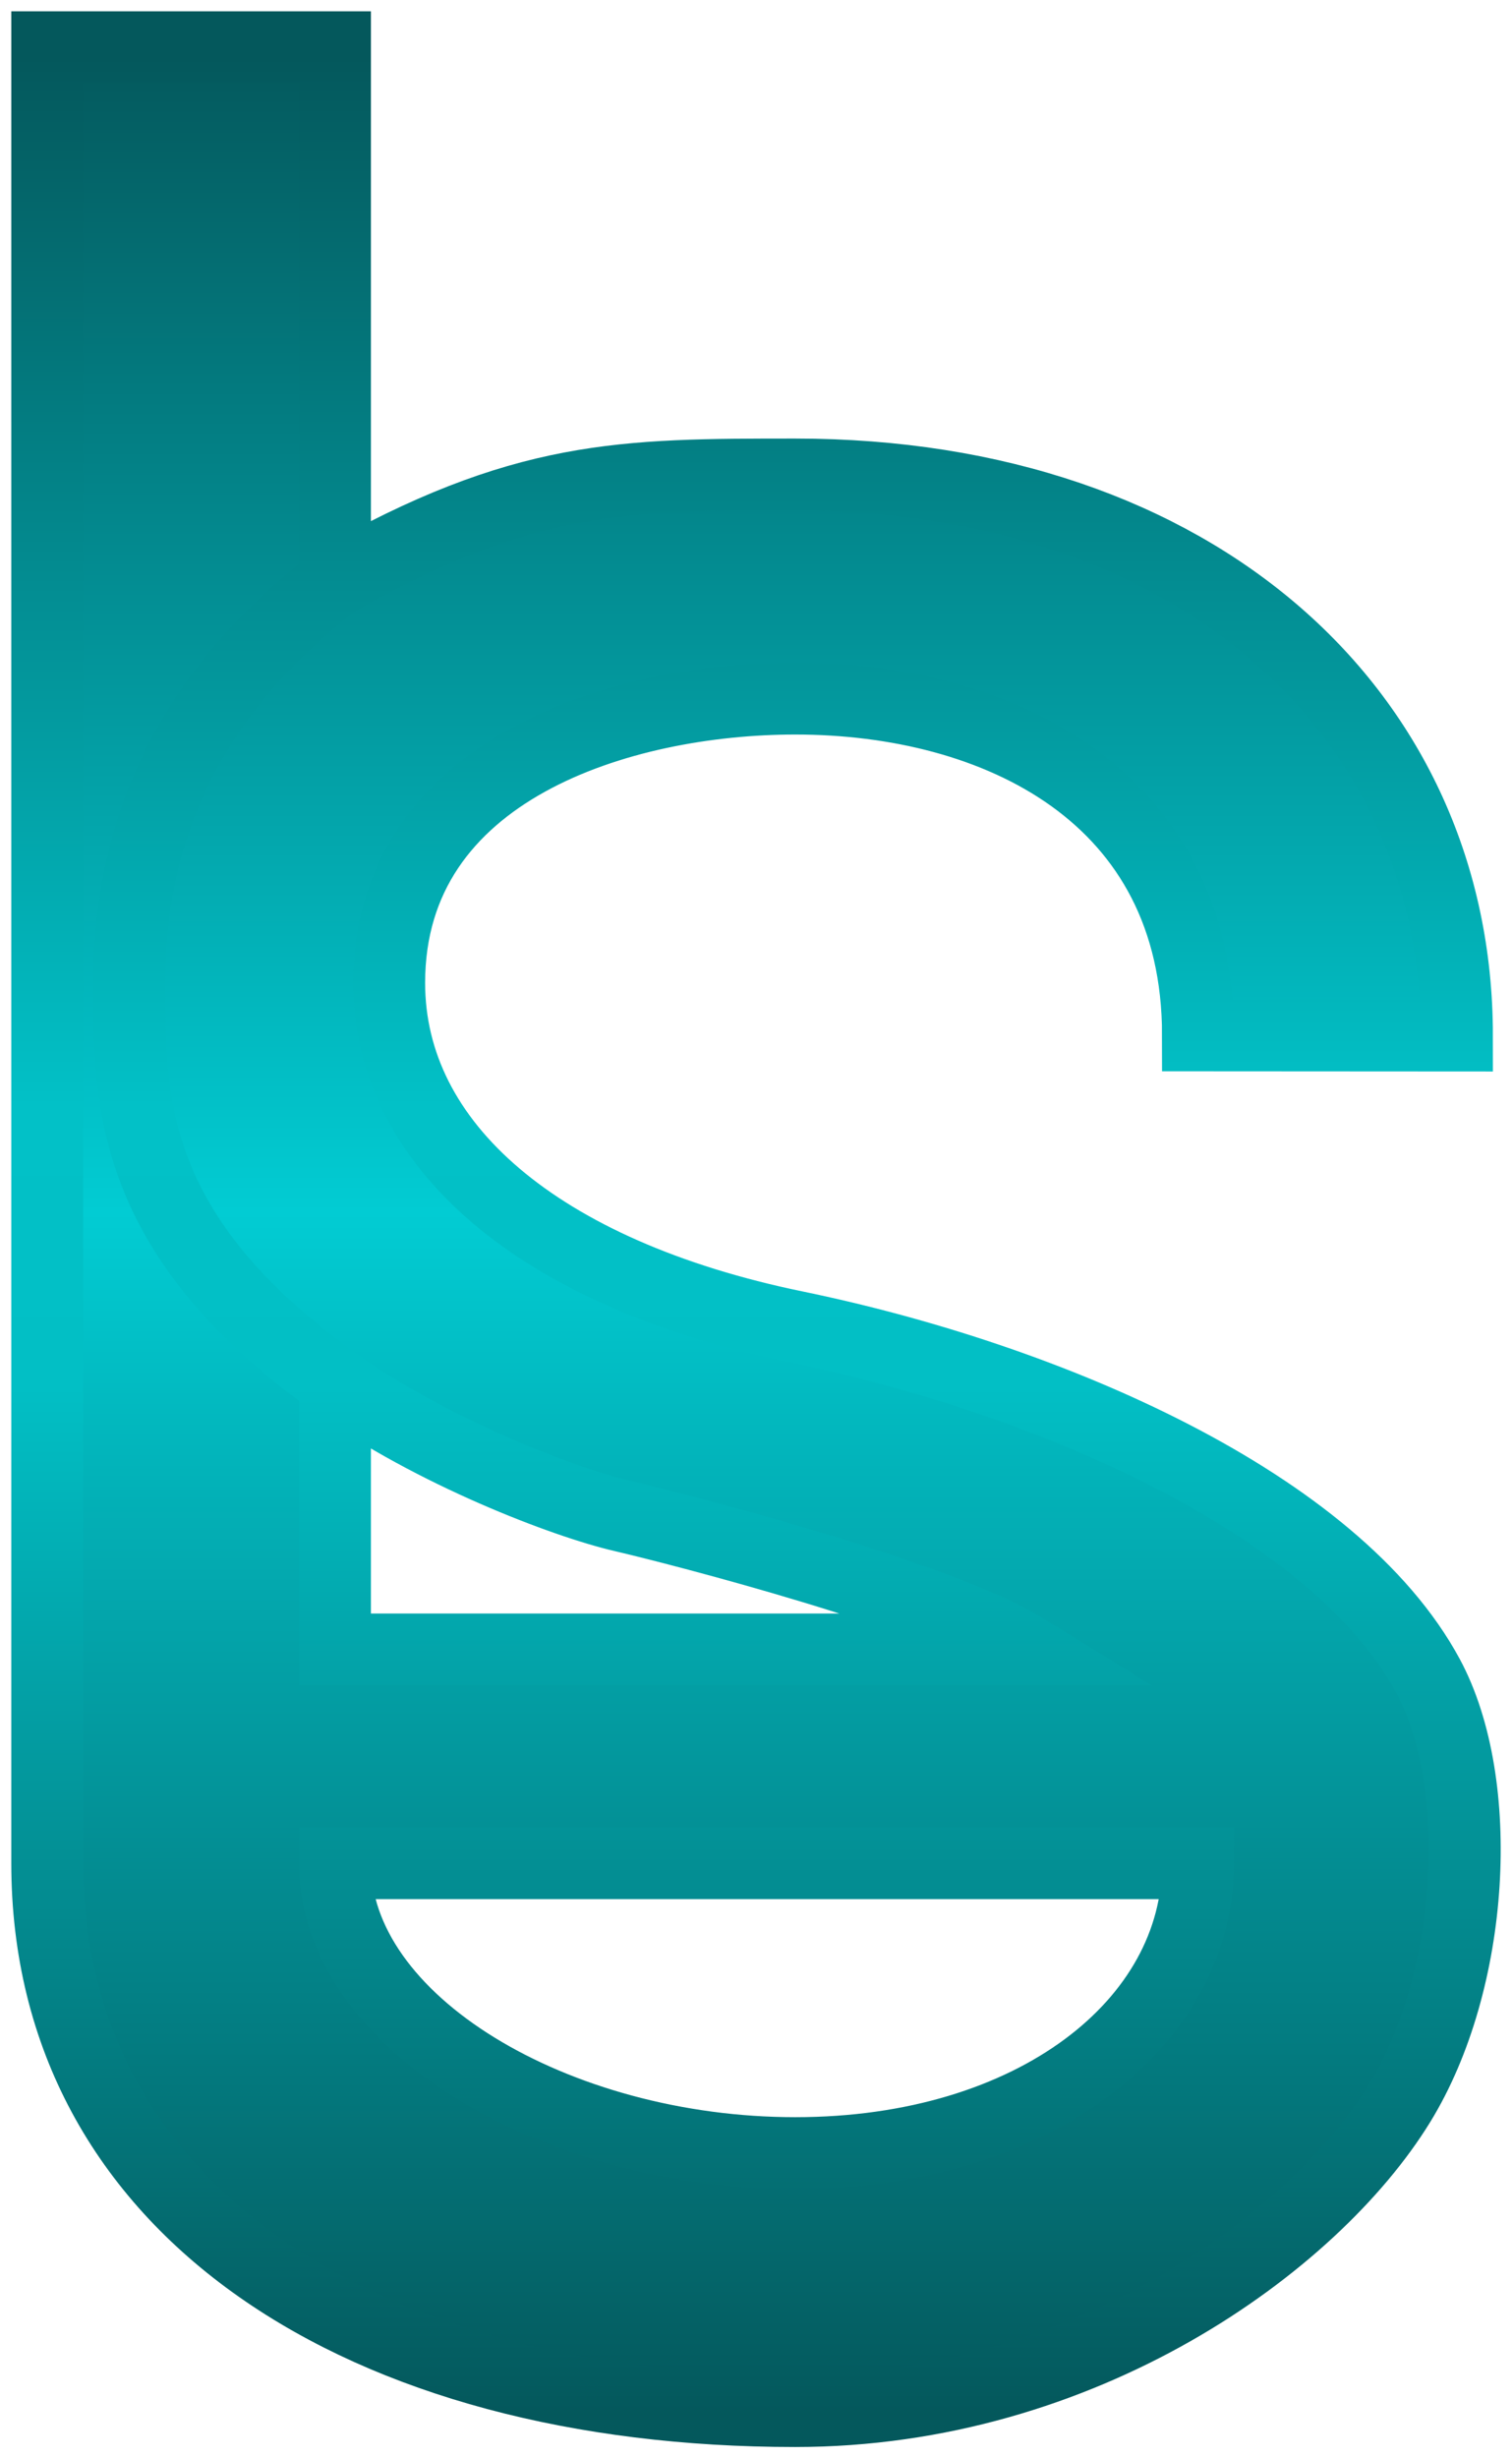 <svg width="128" height="208" viewBox="0 0 128 208" fill="none" xmlns="http://www.w3.org/2000/svg">
<g id="ls">
<path fill-rule="evenodd" clip-rule="evenodd" d="M28.355 4H4V157.645C4 187.018 30.79 204 67.322 204C91.677 204 111.161 189.842 118.467 177.98C124.854 167.611 125.773 150.866 120.903 141.828C113.048 127.255 89.007 116.722 67.322 112.252C45.637 107.781 32.945 96.905 32.945 83.161C32.945 65.015 52.709 59.105 67.322 59.105C84.371 59.105 101.419 67.265 101.419 87.601L123.338 87.614C123.338 60.5 101.419 40.152 67.322 40.152C52.709 40.152 44.233 40.152 28.355 49.19V4ZM28.355 116.974C36.617 122.881 47.838 127.142 52.709 128.271C57.58 129.401 79.499 135.05 86.806 139.569H28.355V116.974ZM101.419 157.645H28.355C28.355 171.202 47.156 182.182 67.322 182.182C87.489 182.182 101.419 171.202 101.419 157.645Z" fill="url(#paint0_linear_210_3)"/>
<path d="M28.355 49.19V4H4V157.645C4 187.018 30.79 204 67.322 204C91.677 204 111.161 189.842 118.467 177.98C124.854 167.611 125.773 150.866 120.903 141.828C113.048 127.255 89.007 116.722 67.322 112.252C45.637 107.781 32.945 96.905 32.945 83.161C32.945 65.015 52.709 59.105 67.322 59.105C84.371 59.105 101.419 67.265 101.419 87.601L123.338 87.614C123.338 60.5 101.419 40.152 67.322 40.152C52.709 40.152 44.233 40.152 28.355 49.19ZM28.355 49.19C15.457 59.105 10.935 70.889 10.935 83.161C10.935 93.231 10.935 104.52 28.355 116.974M28.355 116.974C36.617 122.881 47.838 127.142 52.709 128.271C57.58 129.401 79.499 135.05 86.806 139.569H28.355V116.974ZM28.355 157.645H101.419C101.419 171.202 87.489 182.182 67.322 182.182C47.156 182.182 28.355 171.202 28.355 157.645Z" stroke="url(#paint1_linear_210_3)" stroke-width="6.089"/>
</g>
<defs>
<linearGradient id="paint0_linear_210_3" x1="64" y1="4" x2="64" y2="204" gradientUnits="userSpaceOnUse">
<stop stop-color="#04585C"/>
<stop offset="0.493" stop-color="#02CCD3"/>
<stop offset="1" stop-color="#04585C"/>
</linearGradient>
<linearGradient id="paint1_linear_210_3" x1="64" y1="4" x2="64" y2="204" gradientUnits="userSpaceOnUse">
<stop offset="0.004" stop-color="#04585C"/>
<stop offset="0.448" stop-color="#02C1C7"/>
<stop offset="0.567" stop-color="#02BFC5"/>
<stop offset="1" stop-color="#04585C"/>
</linearGradient>
</defs>
</svg>
